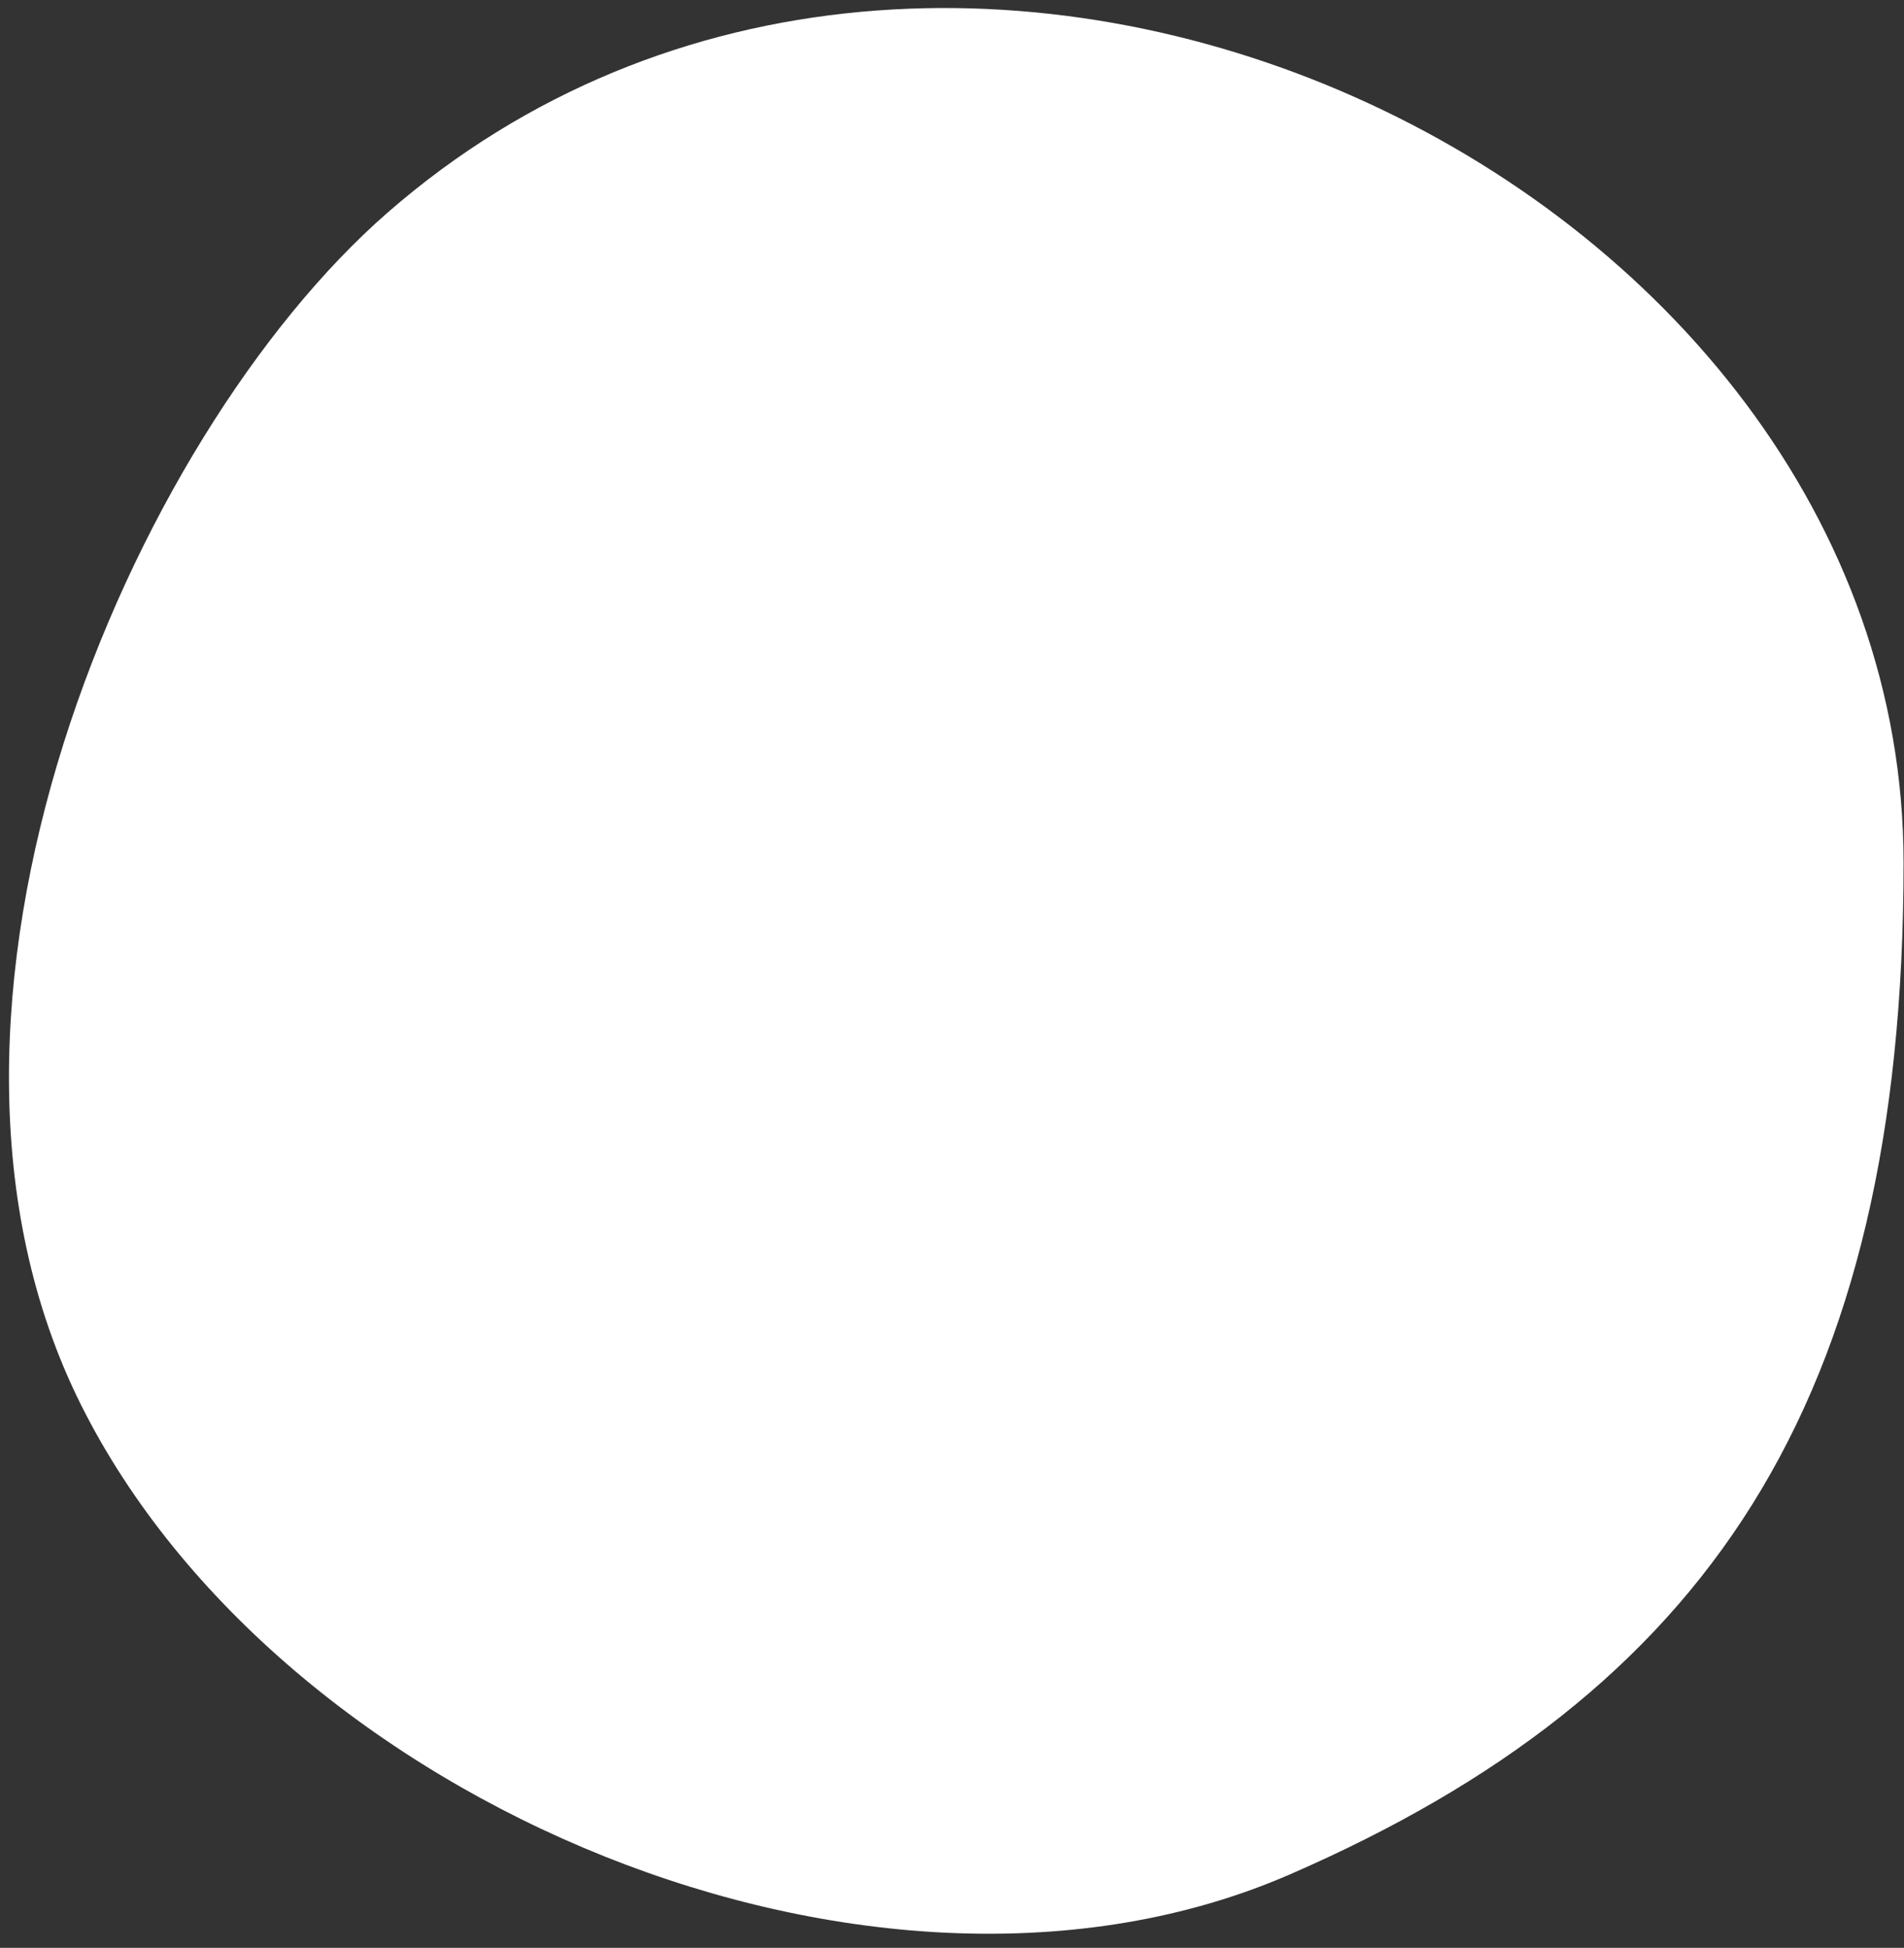 <?xml version="1.0" encoding="UTF-8"?> <svg xmlns="http://www.w3.org/2000/svg" width="132" height="135" viewBox="0 0 132 135" fill="none"><rect x="0" y="0" width="132" height="135" fill="#333333" stroke="none"/><path d="M26.878 14.729C17.978 22.486 9.223 36.258 4.406 51.533C-0.405 66.807 -1.273 83.586 5.612 97.357C12.492 111.128 26.251 122.396 41.891 128.655C57.531 134.913 75.047 136.168 89.433 129.906C103.819 123.648 114.455 115.51 121.495 104.242C128.53 92.975 131.97 78.578 131.97 59.799C131.97 36.013 115.393 16.294 93.971 6.749C72.544 -2.797 46.269 -2.171 26.878 14.729Z" fill="white"></path></svg> 
